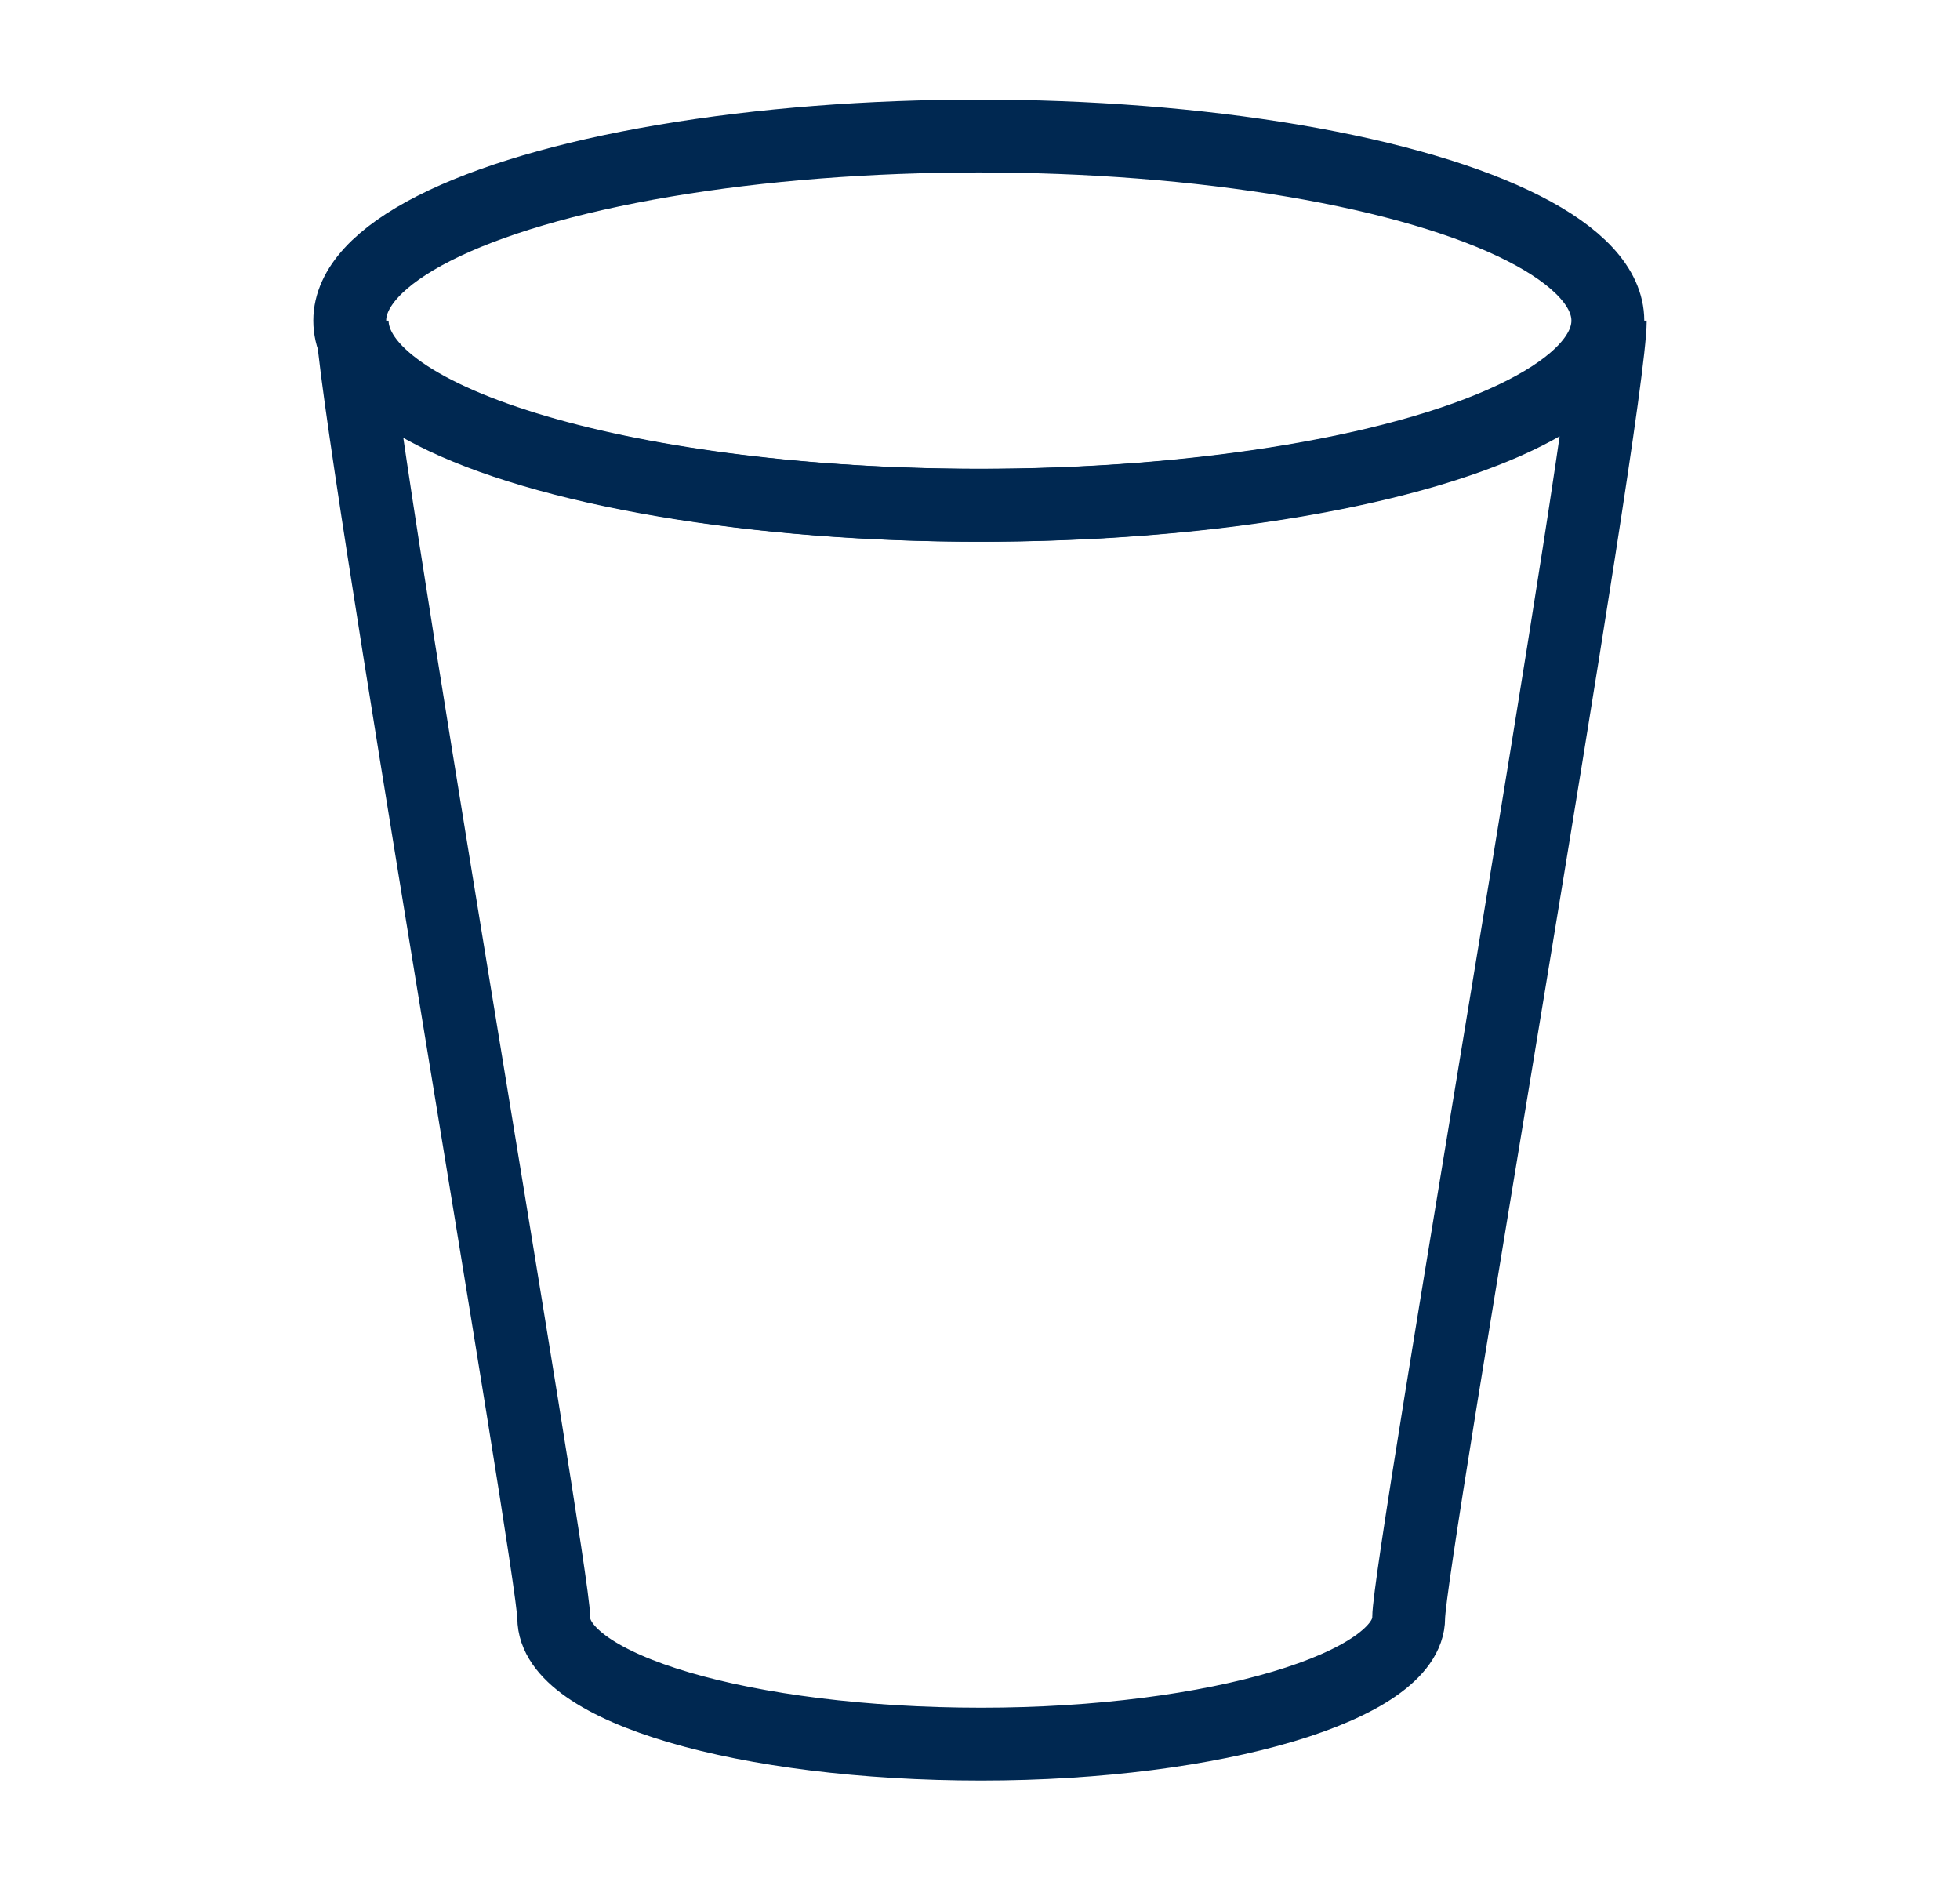 <?xml version="1.0" encoding="utf-8"?>
<!-- Generator: Adobe Illustrator 28.7.1, SVG Export Plug-In . SVG Version: 9.03 Build 54978)  -->
<svg version="1.0" id="Ebene_1" xmlns="http://www.w3.org/2000/svg" xmlns:xlink="http://www.w3.org/1999/xlink" x="0px" y="0px"
	 viewBox="0 0 80.7 77.3" style="enable-background:new 0 0 80.7 77.3;" xml:space="preserve">
<style type="text/css">
	.st0{fill:none;stroke:#002851;stroke-width:3;stroke-miterlimit:10;}
</style>
<g>
	<path class="st0" d="M40.4,20.8c-14.3,0-25.9-3.4-25.9-7.6c0,3.4,8.3,51.4,8.3,53.4c0,2.9,7.9,5.2,17.6,5.2S58,69.4,58,66.6
		c0-2.3,8.3-49.7,8.3-53.4C66.3,17.4,54.7,20.8,40.4,20.8z"/>
	<ellipse class="st0" cx="40.3" cy="13.2" rx="25.9" ry="7.6"/>
</g>
</svg>
